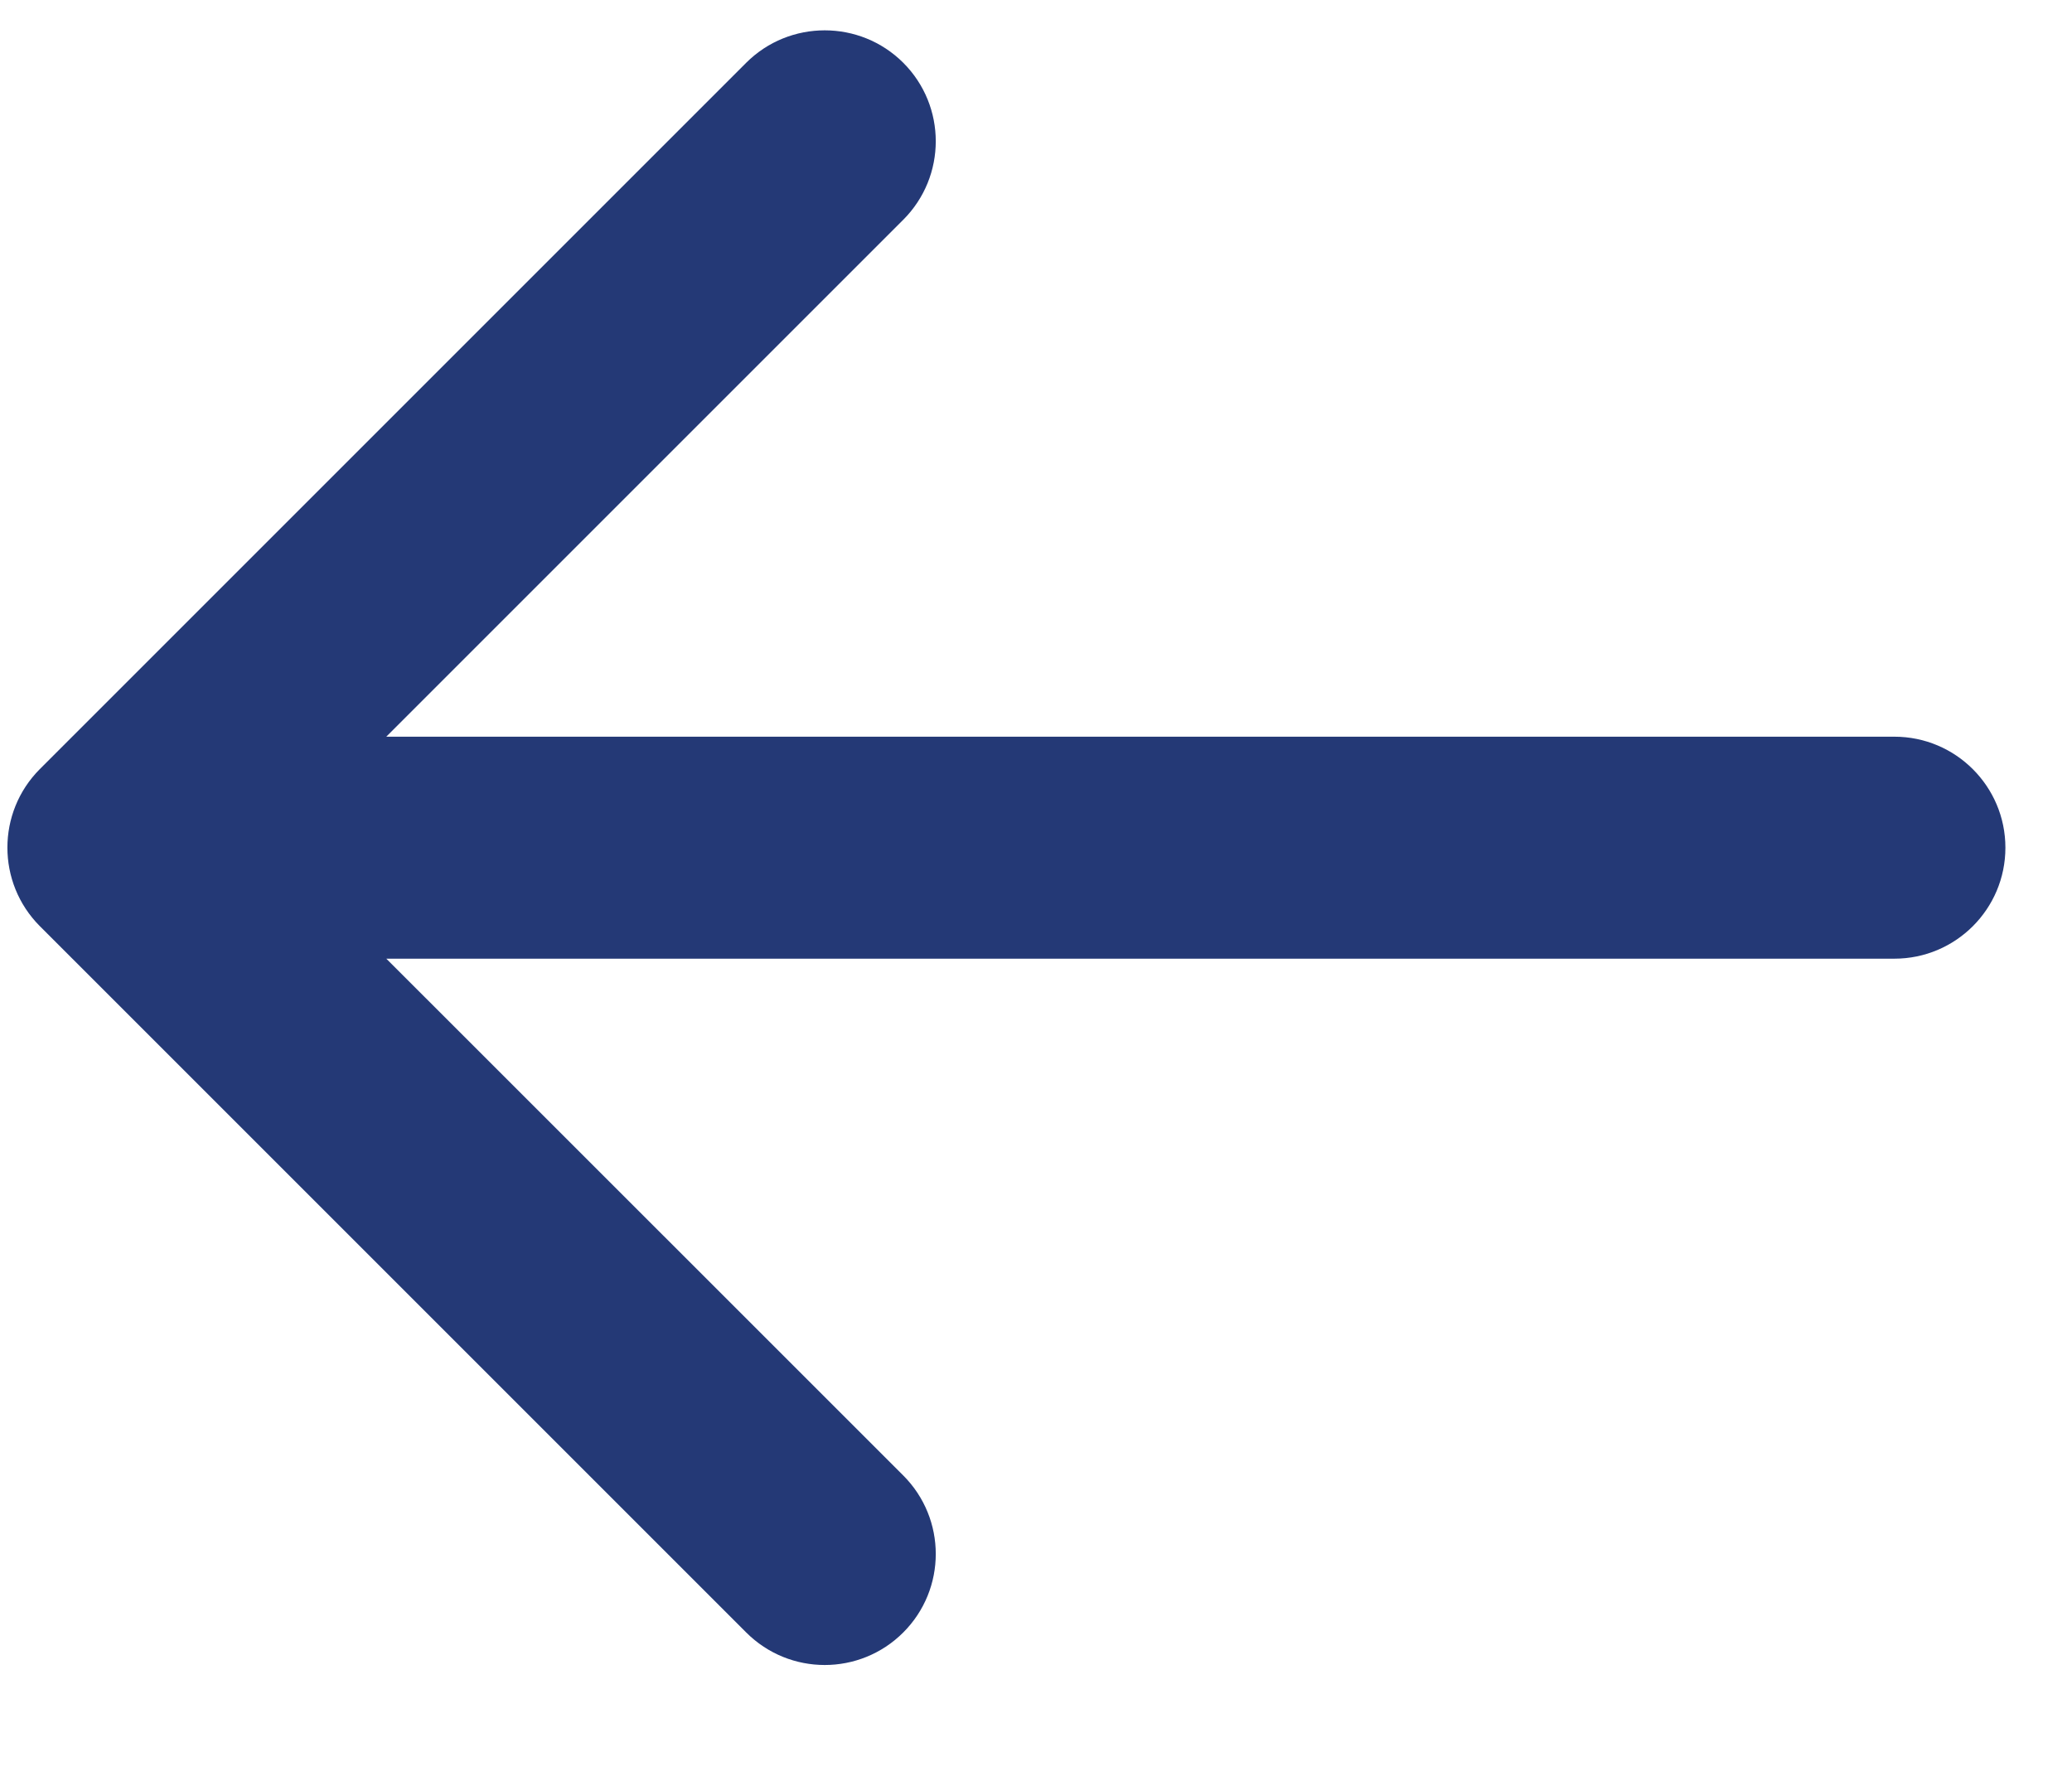 <?xml version="1.0" encoding="UTF-8"?> <svg xmlns="http://www.w3.org/2000/svg" width="14" height="12" viewBox="0 0 14 12" fill="none"> <path d="M12.8 4.978C13.214 4.978 13.55 5.314 13.55 5.728C13.55 6.142 13.214 6.478 12.8 6.478L12.8 4.978ZM0.269 6.258C-0.023 5.965 -0.023 5.49 0.269 5.197L5.042 0.424C5.335 0.132 5.81 0.132 6.103 0.424C6.396 0.717 6.396 1.192 6.103 1.485L1.86 5.728L6.103 9.97C6.396 10.263 6.396 10.738 6.103 11.031C5.81 11.324 5.335 11.324 5.042 11.031L0.269 6.258ZM12.8 6.478L0.8 6.478L0.8 4.978L12.8 4.978L12.8 6.478Z" fill="#243976"></path> </svg> 